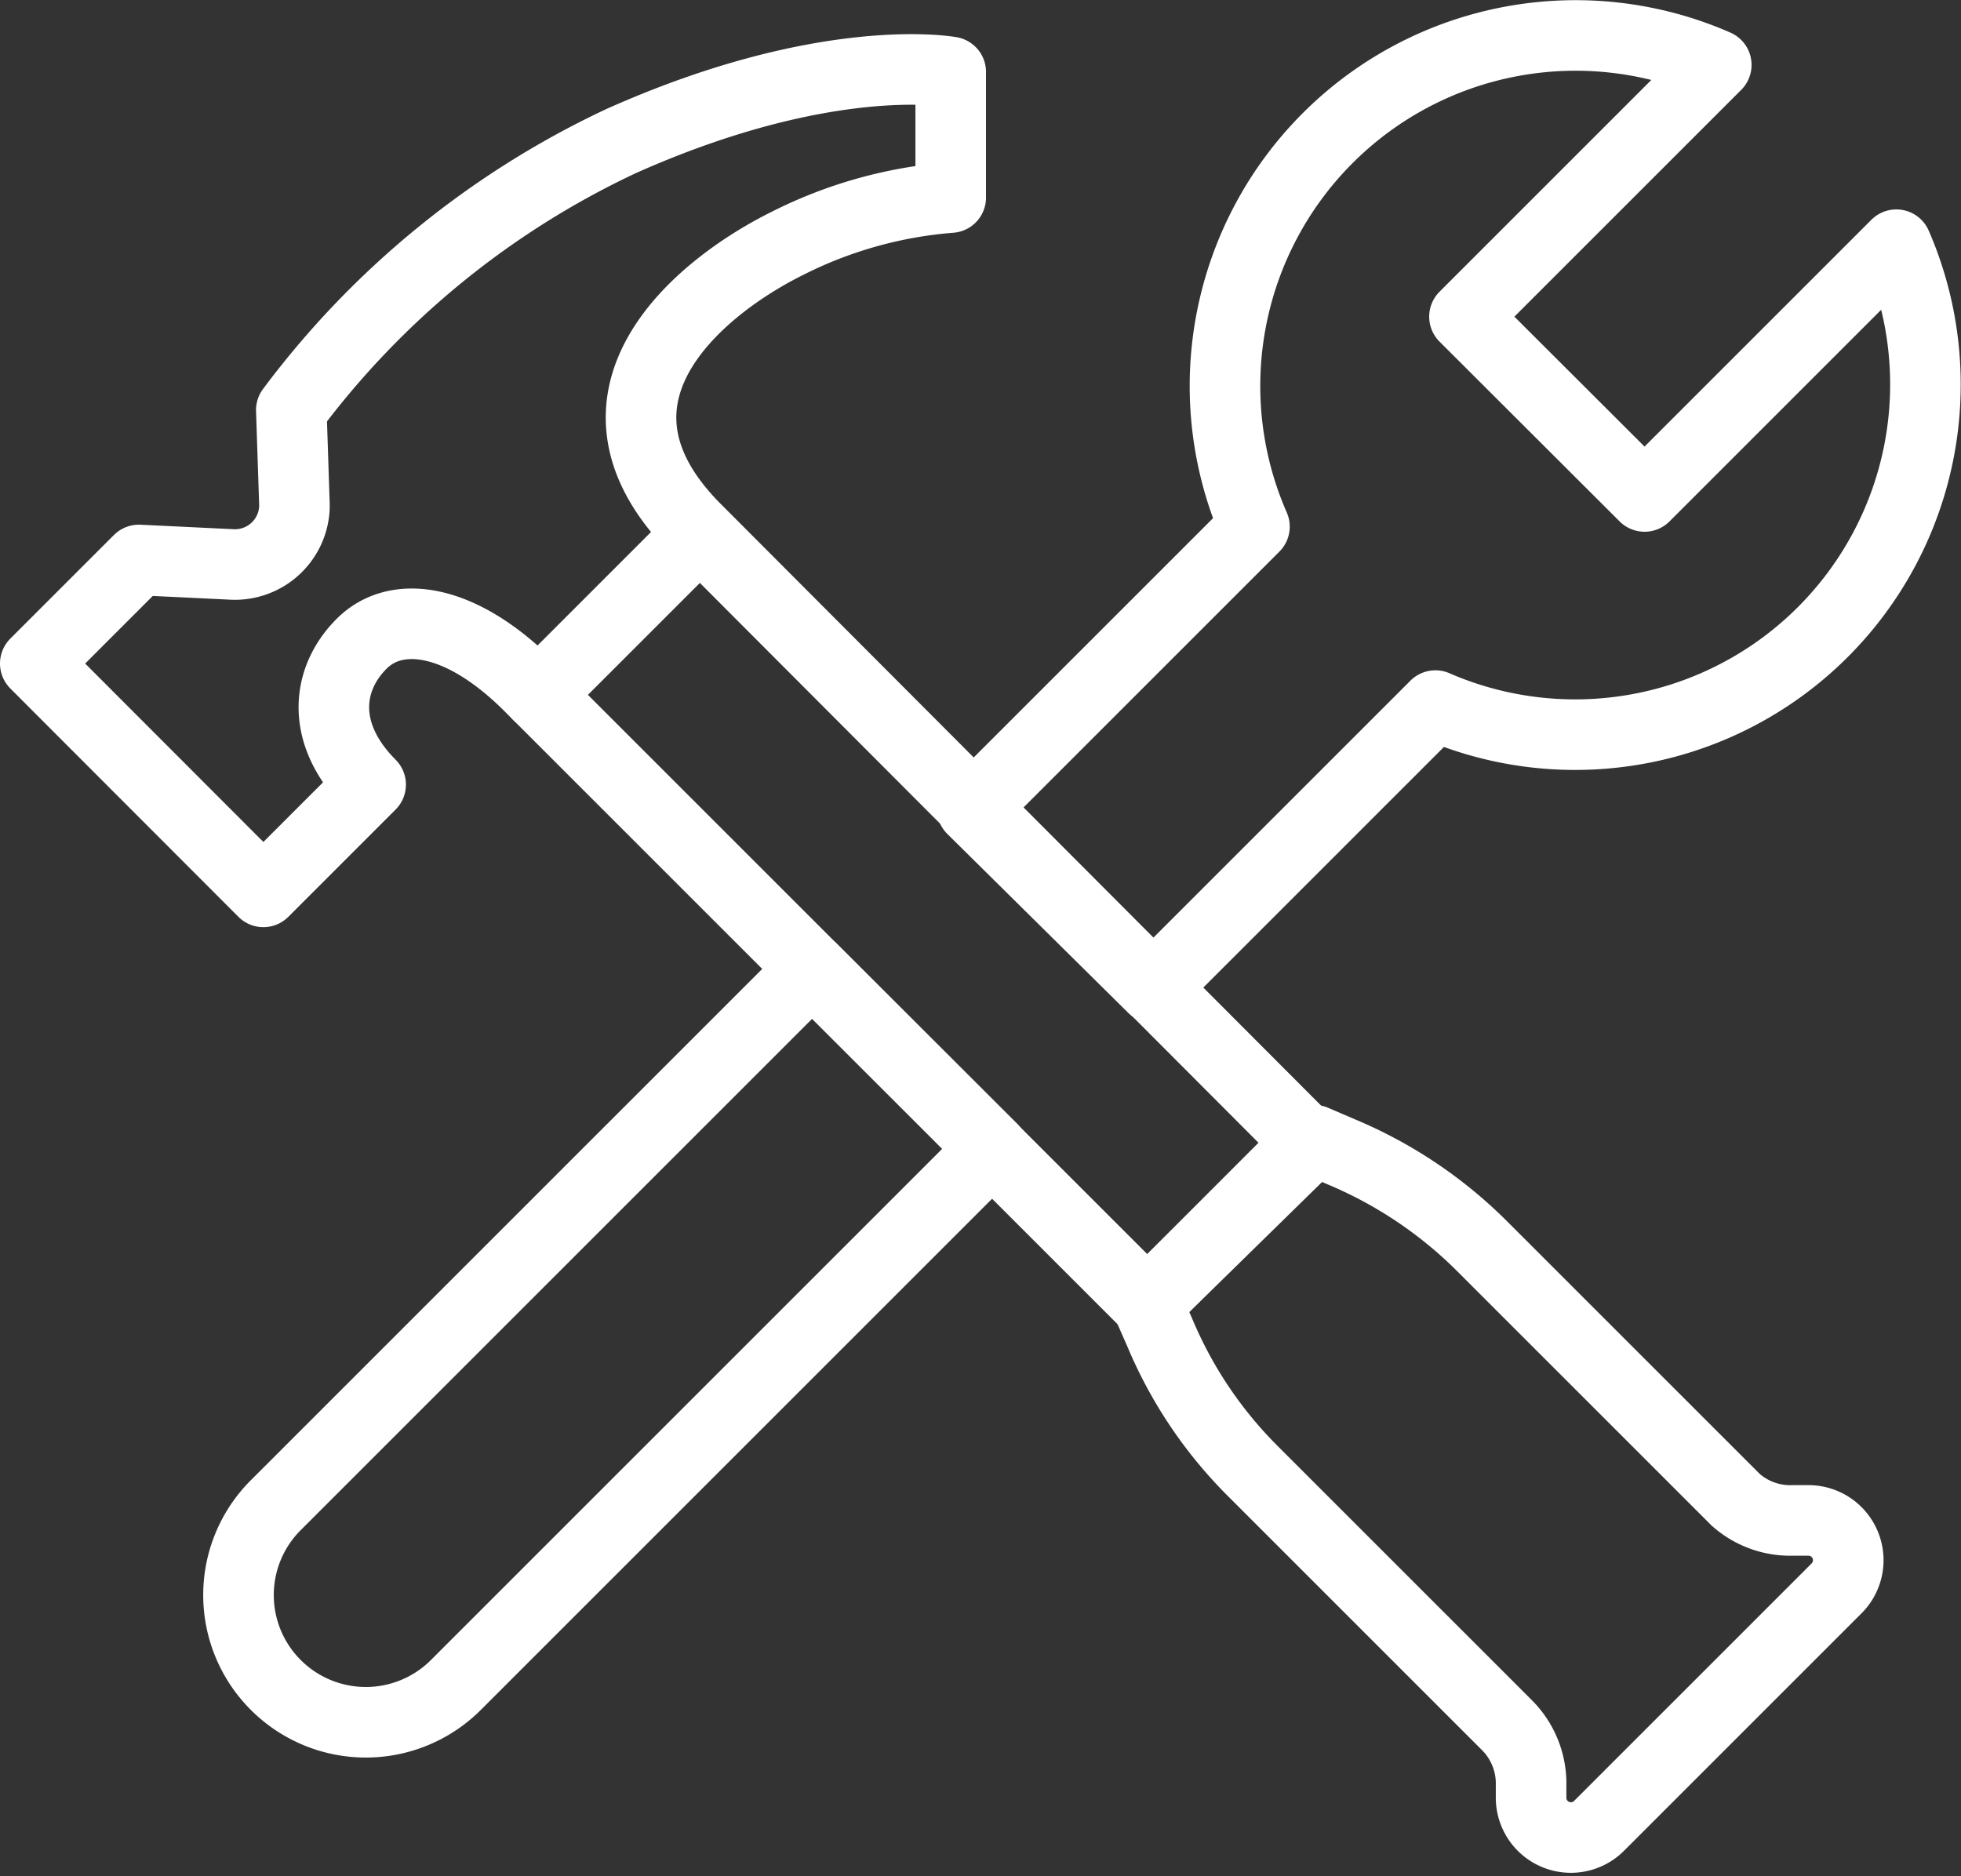 <svg xmlns="http://www.w3.org/2000/svg" viewBox="0 0 69.47 66.47"><rect x="0" y="0" width="69.47" height="66.47" fill="#333333" stroke="none"/><defs><style>.cls-1{fill:none;stroke:#fff;stroke-linecap:round;stroke-linejoin:round;stroke-width:2.5px;}</style></defs><g id="mask"><g id="Group_654" data-name="Group 654"><g id="Group_653" data-name="Group 653"><path id="Path_720" data-name="Path 720" class="cls-1" d="M46.35,40.49,40.64,46.2,18.77,24.33c-2.44-2.45-4.72-2.75-5.95-1.53s-1.52,3.16.31,5l-3.8,3.8L1.25,23.51l3.67-3.67L8.24,20a2.11,2.11,0,0,0,2.19-2v-.14l-.11-3.33A31,31,0,0,1,22,5C29.3,1.74,33.68,2.55,33.68,2.55V7a15.49,15.49,0,0,0-5.8,1.63c-3.1,1.54-7.9,5.45-3.21,10.13Z"></path><path id="Path_721" data-name="Path 721" class="cls-1" d="M61.49,53.14l-9-9a15.55,15.55,0,0,0-4.93-3.31l-1-.43L40.64,46.2l.44,1a15.23,15.23,0,0,0,3.31,4.93l9,9a2.92,2.92,0,0,1,.85,2v.56a1.41,1.41,0,0,0,2.41,1l8.41-8.41a1.41,1.41,0,0,0-1-2.41h-.55A2.91,2.91,0,0,1,61.49,53.14Z"></path><line id="Line_304" data-name="Line 304" class="cls-1" x1="19.06" y1="24.62" x2="24.77" y2="18.91"></line><g id="Group_652" data-name="Group 652"><path id="Path_722" data-name="Path 722" class="cls-1" d="M28.77,34.33l-19,19a4.5,4.5,0,0,0,0,6.37h0a4.51,4.51,0,0,0,6.38,0h0l19-19Z"></path><path id="Path_723" data-name="Path 723" class="cls-1" d="M51.88,11.22,60.8,2.3A12.42,12.42,0,0,0,44.44,18.66l-10,10L40.85,35l10-10A12.41,12.41,0,0,0,67.18,8.67l-8.92,8.92Z"></path></g></g></g></g></svg>